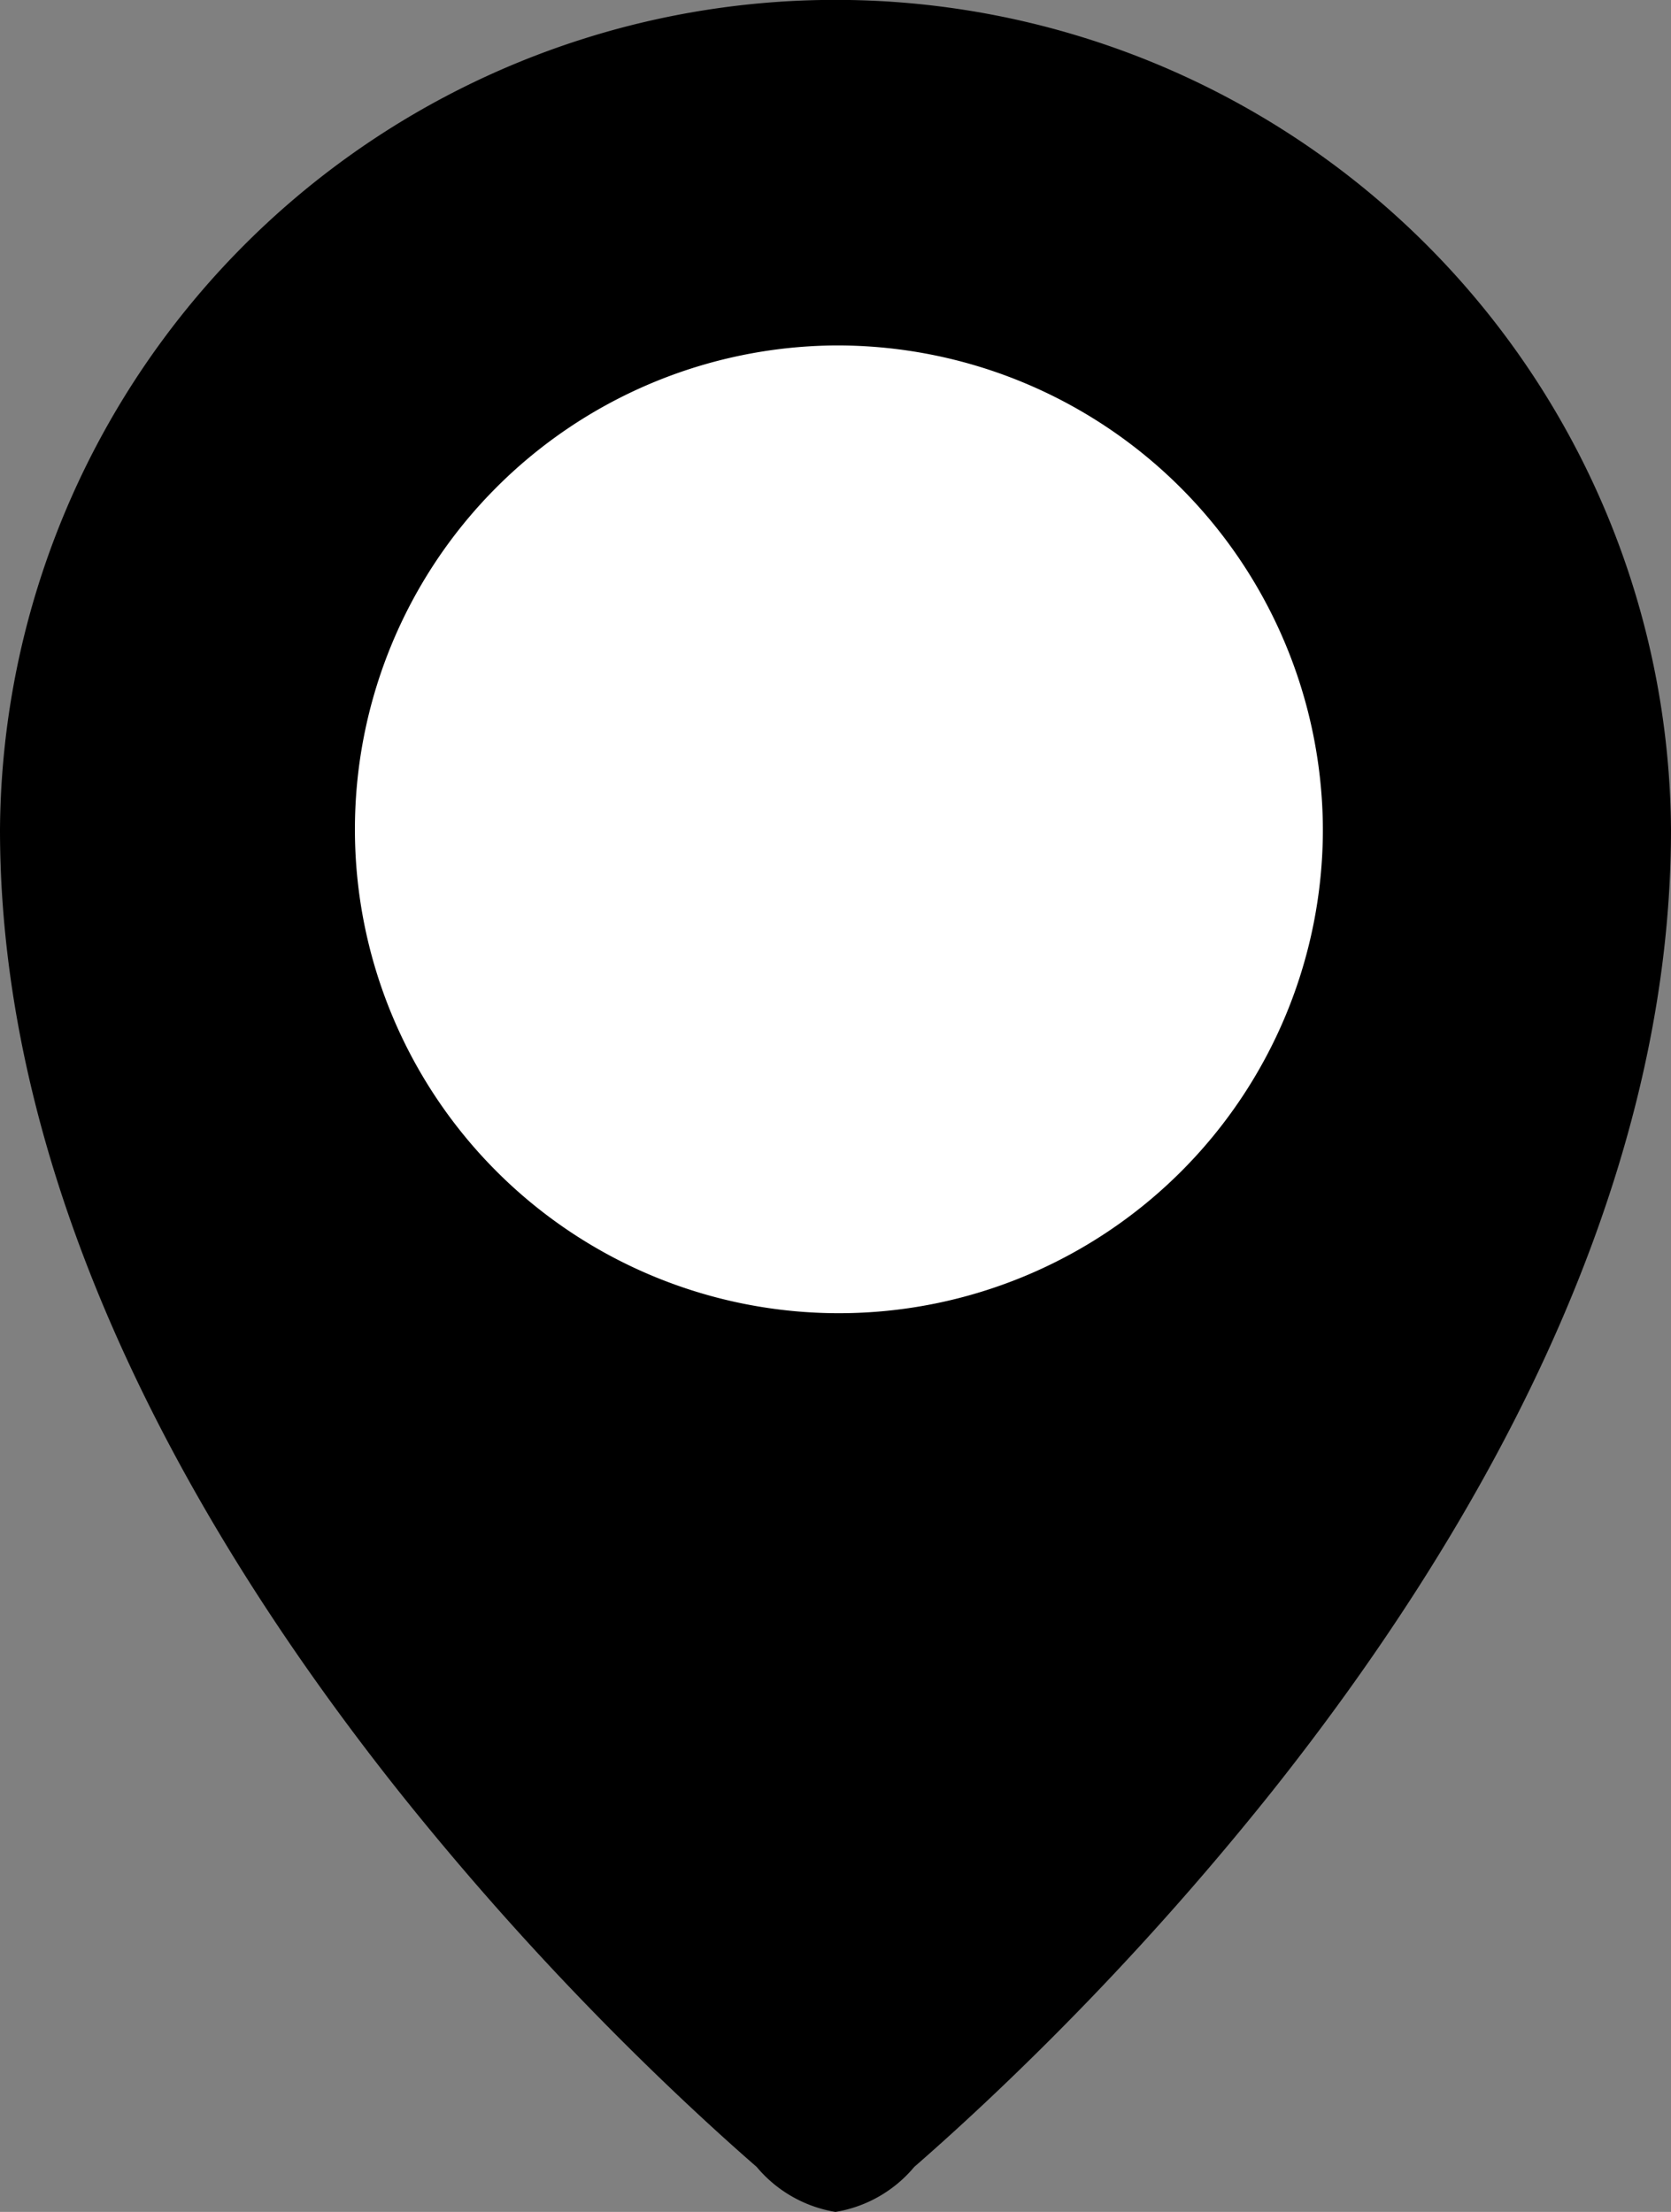 <svg id="Group_52700" data-name="Group 52700" xmlns="http://www.w3.org/2000/svg" width="42.077" height="55.708" viewBox="0 0 42.077 55.708">
  <rect x="0" y="0" width="42.077" height="55.708" fill="#808080" stroke="none"/>
  <ellipse id="Ellipse_1180" data-name="Ellipse 1180" cx="14.026" cy="13.927" rx="14.026" ry="13.927" transform="translate(7.013 6.964)" fill="#fff"/>
  <path id="gps_7309361" d="M23.054,54.575c-.546-.475-1.32-1.169-2.246-2.055a74.747,74.747,0,0,1-6.79-7.435C9.12,38.91,4,30.253,4,20.891a21.039,21.039,0,0,1,42.077,0c0,9.363-5.12,18.019-10.019,24.193a74.744,74.744,0,0,1-6.79,7.435c-.926.886-1.7,1.58-2.246,2.055a3.275,3.275,0,0,1-1.984,1.134A3.279,3.279,0,0,1,23.054,54.575ZM25.039,8.7A12.187,12.187,0,1,0,37.311,20.891,12.23,12.23,0,0,0,25.039,8.7Z" transform="translate(-4 0)" fill-rule="evenodd"/>
</svg>
